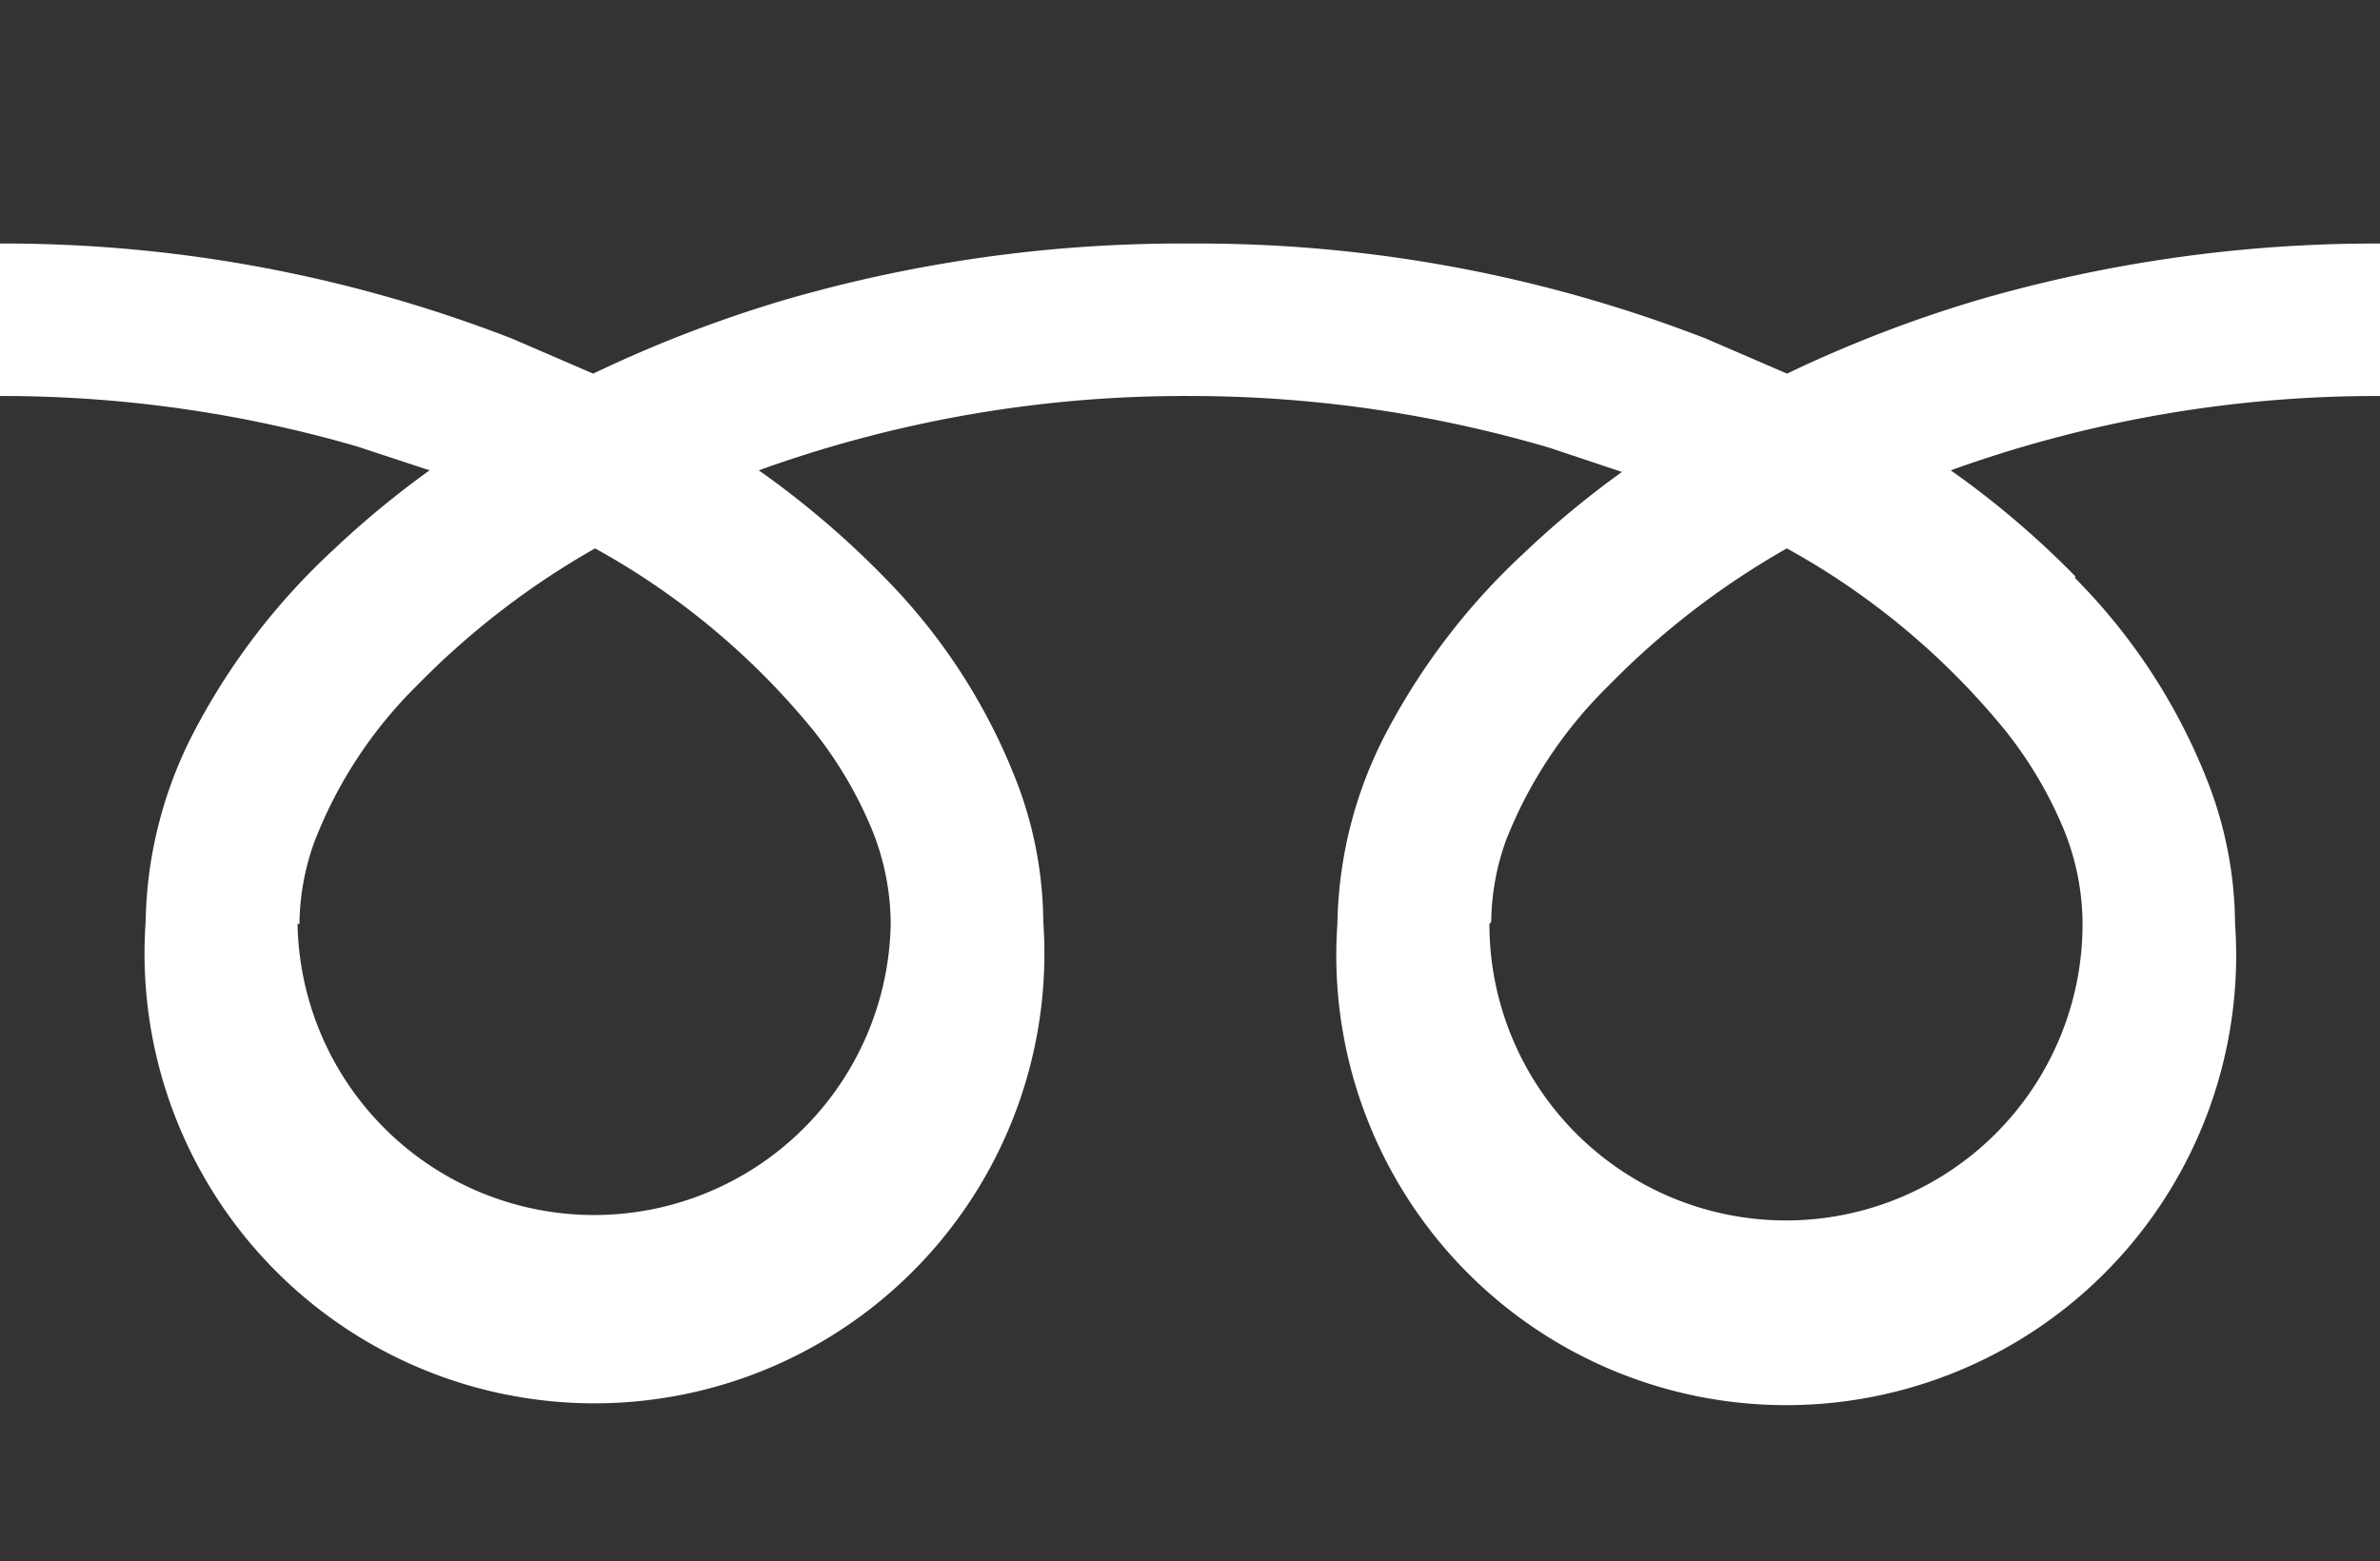 <svg xmlns="http://www.w3.org/2000/svg" xmlns:xlink="http://www.w3.org/1999/xlink" width="23.597" height="15.482" viewBox="0 0 23.597 15.482"><defs><clipPath id="a"><rect width="23.597" height="15.482" fill="rgba(0,0,0,0)"/></clipPath></defs><g clip-path="url(#a)"><path d="M0,0V2.415a13.919,13.919,0,0,1,5.07.94l.811.35A12.868,12.868,0,0,1,7.8,2.968a14.121,14.121,0,0,1,4-.553,13.919,13.919,0,0,1,5.107.94l.811.35a12.868,12.868,0,0,1,1.917-.737A14.14,14.14,0,0,1,23.6,2.415V0Z" fill="#333"/><path d="M80.1,33.224a2.94,2.94,0,0,0,5.881,0A2.507,2.507,0,0,0,85.8,32.3a4.074,4.074,0,0,0-.59-1A7.411,7.411,0,0,0,83.049,29.5a7.983,7.983,0,0,0-1.77,1.364,4.406,4.406,0,0,0-1.014,1.53,2.452,2.452,0,0,0-.147.811" transform="translate(-65.333 -24.062)" fill="#333"/><path d="M20.574,23.106a5.918,5.918,0,0,1,1.346,2.1,3.964,3.964,0,0,1,.24,1.327,4.461,4.461,0,1,1-8.9,0,4.222,4.222,0,0,1,.516-1.954,6.637,6.637,0,0,1,1.346-1.733,9.255,9.255,0,0,1,.959-.793l-.719-.24A12.61,12.61,0,0,0,11.8,21.3a12.444,12.444,0,0,0-4.277.737,8.922,8.922,0,0,1,1.235,1.051,5.918,5.918,0,0,1,1.346,2.1,3.964,3.964,0,0,1,.24,1.327,4.461,4.461,0,1,1-8.9,0,4.222,4.222,0,0,1,.516-1.954A6.637,6.637,0,0,1,3.3,22.83a9.273,9.273,0,0,1,.959-.793L3.54,21.8A12.628,12.628,0,0,0,0,21.3V32.858H23.6V21.3a12.444,12.444,0,0,0-4.259.737,8.9,8.9,0,0,1,1.235,1.051" transform="translate(0 -17.373)" fill="#333"/><path d="M16,33.224a2.941,2.941,0,0,0,5.881,0A2.507,2.507,0,0,0,21.7,32.3a4.074,4.074,0,0,0-.59-1A7.411,7.411,0,0,0,18.95,29.5a7.964,7.964,0,0,0-1.77,1.364,4.406,4.406,0,0,0-1.014,1.549,2.452,2.452,0,0,0-.147.811" transform="translate(-13.05 -24.062)" fill="#333"/></g></svg>